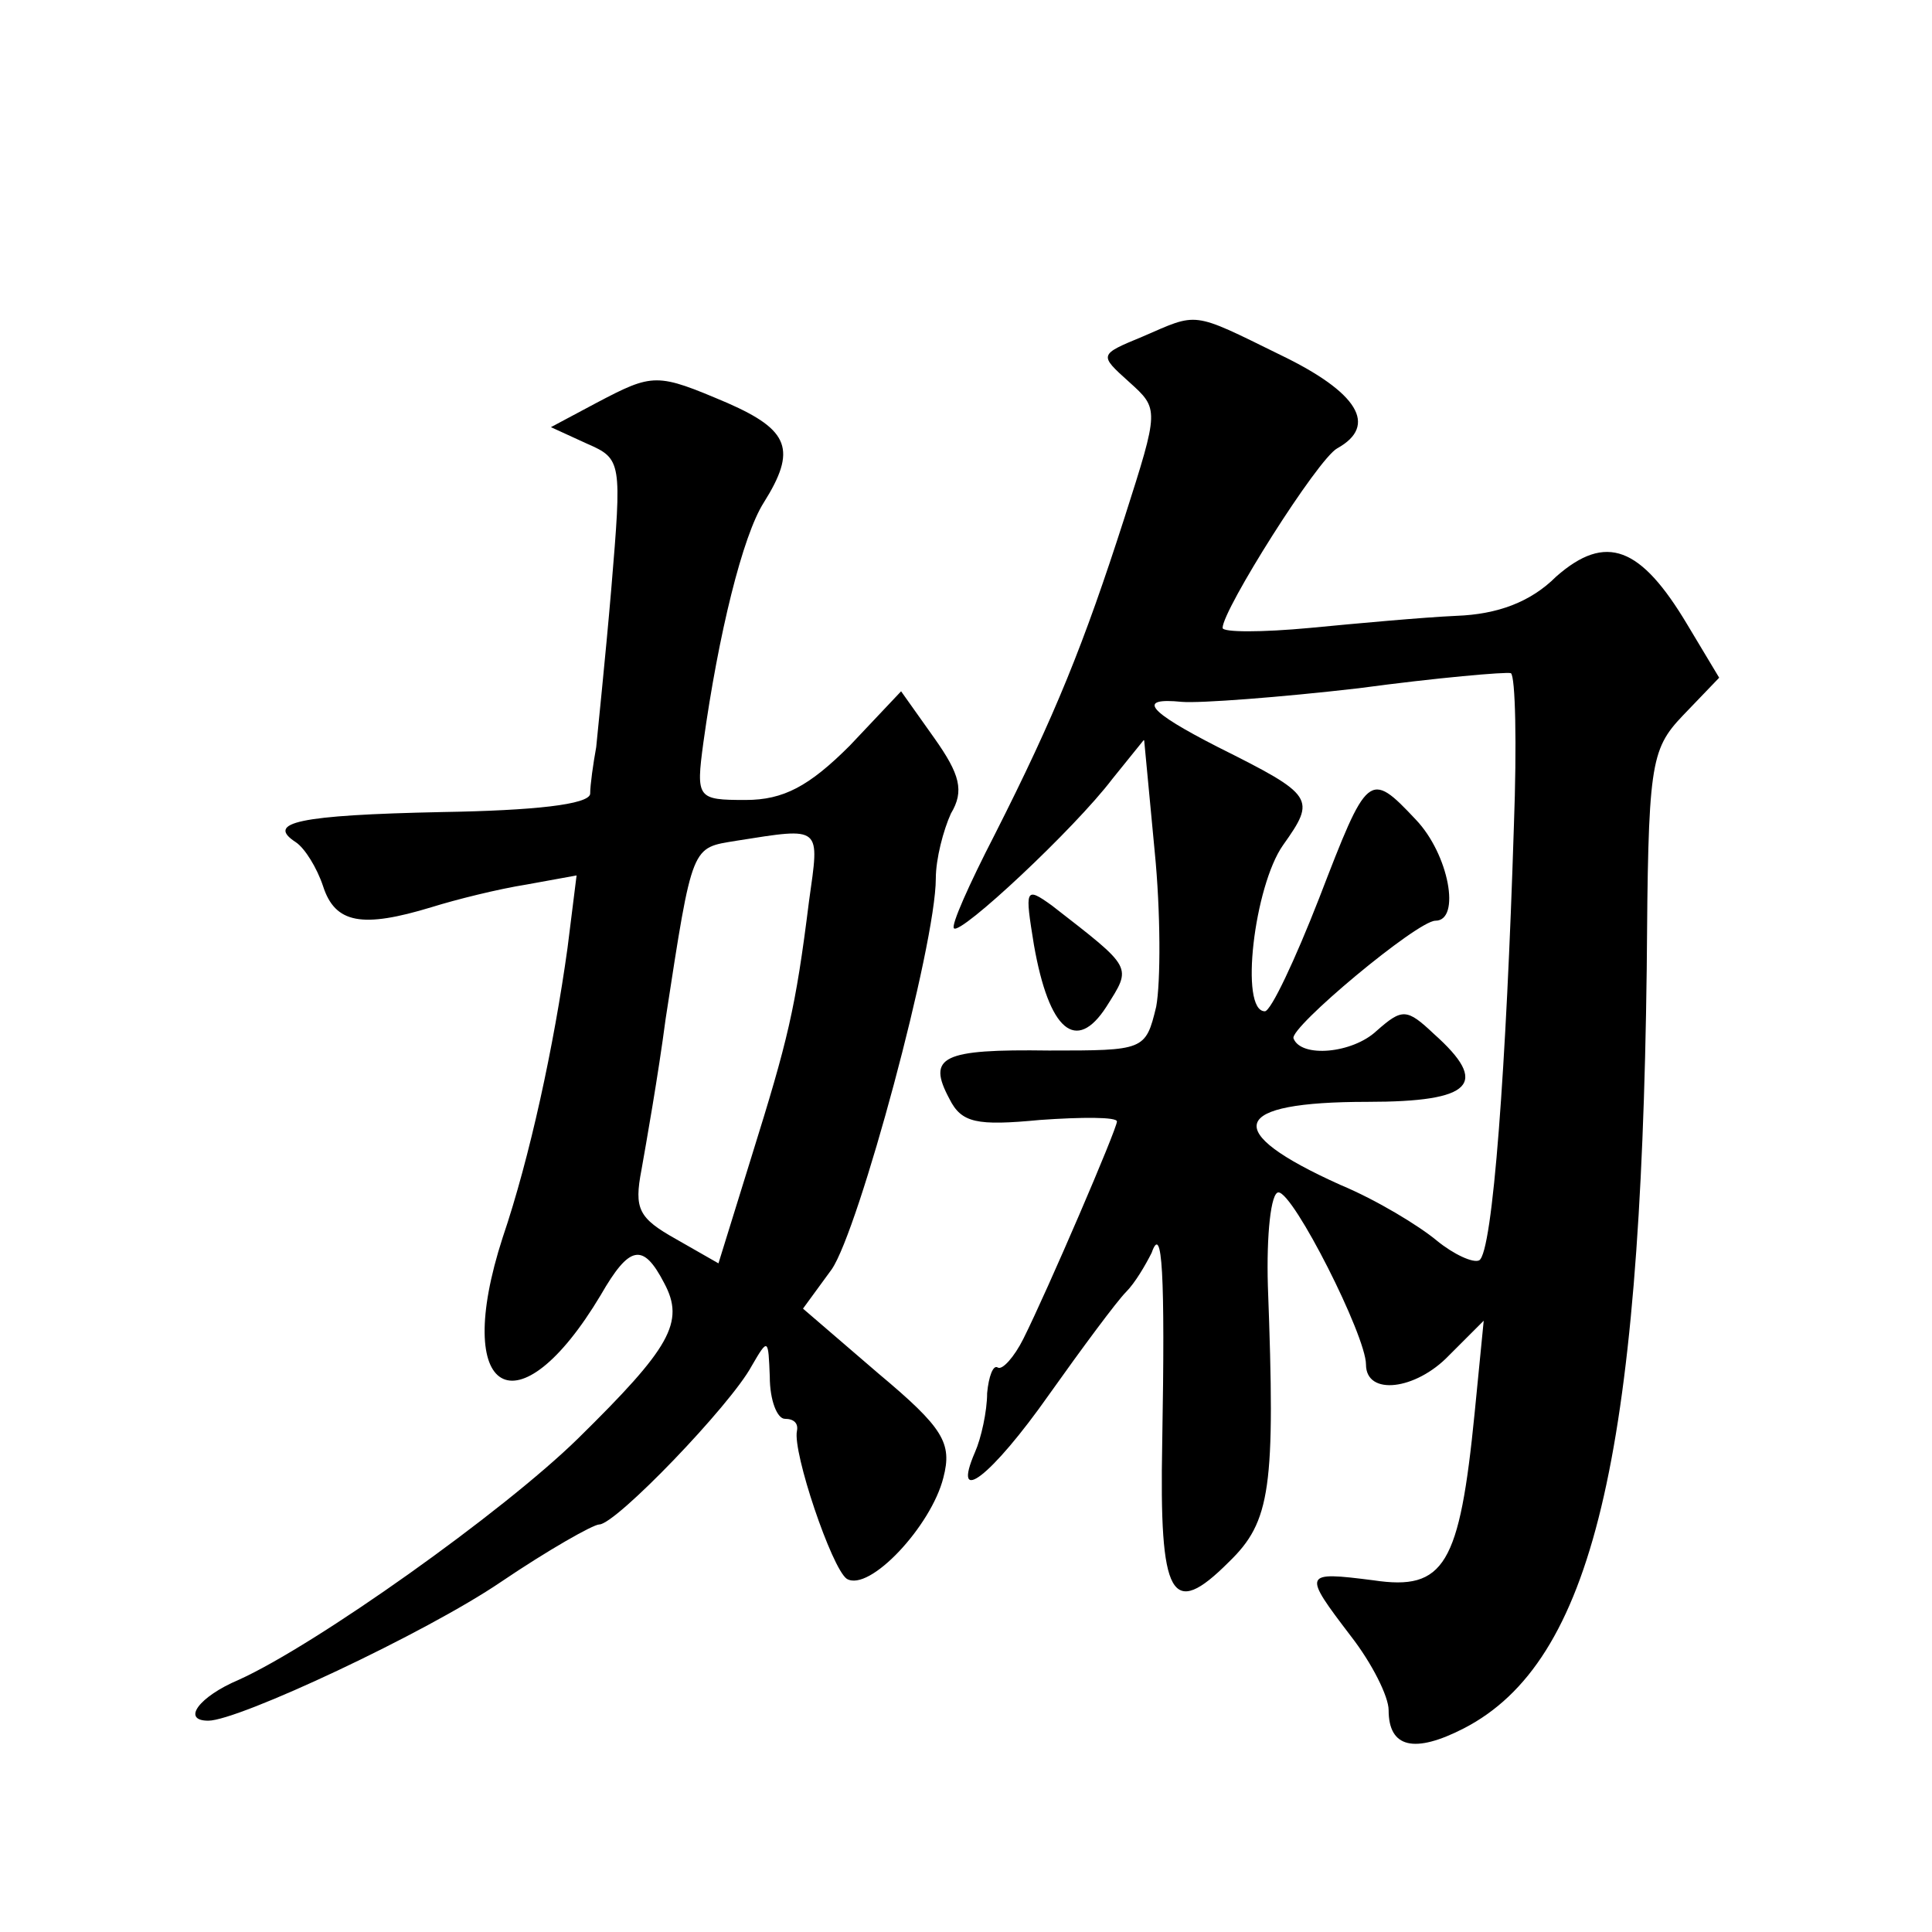 <?xml version="1.0" standalone="no"?>
<!DOCTYPE svg PUBLIC "-//W3C//DTD SVG 20010904//EN"
 "http://www.w3.org/TR/2001/REC-SVG-20010904/DTD/svg10.dtd">
<svg version="1.0" xmlns="http://www.w3.org/2000/svg"
 width="128pt" height="128pt" viewBox="0 0 128 128"
 preserveAspectRatio="xMidYMid meet">
<g transform="translate(0,128) scale(0.1,-0.1)"
fill="#0" stroke="none">
<path d="M757 1057 c-29 -12 -29 -12 -9 -30 20 -18 20 -18 -3 -90 -27 -84 -46 -131
-86 -210 -17 -33 -29 -60 -27 -62 4 -5 80 66 105 99 l21 26 7 -74 c4 -40 4 -87
1 -103 -7 -29 -8 -29 -71 -29 -71 1 -81 -4 -66 -32 8 -16 18 -18 60 -14 28 2 51
2 51 -1 0 -5 -46 -112 -62 -144 -6 -12 -14 -21 -17 -19 -3 2 -6 -6 -7 -17 0 -12
-4 -30 -8 -39 -16 -37 11 -16 49 38 22 31 45 62 51 68 6 6 13 18 17 26 7 20 9 -13
7 -126 -2 -103 6 -117 44 -79 28 27 31 49 26 183 -1 34 2 62 7 62 10 0 58 -95 58
-114 0 -21 33 -17 55 6 l23 23 -6 -61 c-10 -101 -20 -118 -67 -111 -47 6 -47 5
-15 -37 14 -18 25 -40 25 -49 0 -25 17 -29 50 -12 85 44 117 179 121 503 1 135
2 145 24 168 l24 25 -21 35 c-31 52 -54 61 -87 32 -17 -17 -39 -25 -66 -26 -22
-1 -66 -5 -97 -8 -32 -3 -58 -3 -58 0 0 12 63 112 76 119 27 15 14 37 -38 62 -59
29 -54 28 -91 12z m246 -324 c-5 -159 -14 -283 -23 -288 -4 -2 -17 4 -28 13 -12
10 -40 27 -64 37 -80 36 -73 55 18 55 70 0 81 12 44 45 -18 17 -21 17 -38 2 -16
-15 -50 -18 -55 -5 -3 7 82 78 94 78 17 0 9 44 -13 67 -31 33 -32 31 -64 -52 -16
-41 -32 -75 -36 -75 -17 0 -7 83 12 110 22 31 21 33 -43 65 -47 24 -54 33 -24 30
12 -1 65 3 117 9 52 7 98 11 101 10 3 -2 4 -47 2 -101z M395 1013 l-30 -16 24 -11
c23 -10 23 -12 16 -96 -4 -47 -9 -94 -10 -105 -2 -11 -4 -25 -4 -31 -1 -7 -37 -11
-98 -12 -96 -2 -117 -7 -97 -20 6 -4 14 -17 18 -29 8 -25 26 -28 72 -14 16 5 44
12 63 15 l33 6 -6 -48 c-9 -65 -25 -139 -43 -192 -34 -105 10 -130 65 -38 19 33
28 35 42 8 14 -26 4 -43 -57 -103 -50 -49 -174 -137 -225 -160 -26 -11 -38 -27
-20 -27 20 0 144 58 194 92 31 21 61 38 65 38 11 0 87 79 101 105 11 19 11 18 12
-7 0 -16 5 -28 10 -28 6 0 9 -3 8 -8 -3 -14 23 -91 33 -98 15 -9 56 35 64 67 6
23 0 33 -43 69 l-50 43 19 26 c18 26 69 215 69 259 0 13 5 32 10 43 9 15 6 26 -11
50 l-22 31 -34 -36 c-27 -27 -44 -36 -69 -36 -32 0 -33 1 -28 38 10 72 26 137 40
159 22 35 17 48 -24 66 -47 20 -49 20 -87 0z m141 -330 c-9 -72 -14 -92 -38 -169
l-22 -71 -28 16 c-25 14 -28 20 -23 46 3 17 11 62 16 100 18 117 17 113 47 118
57 9 55 10 48 -40z M685 654 c10 -57 28 -72 48 -41 17 27 18 25 -36 67 -18 13 -18
11 -12 -26z"/>
</g>
</svg>
